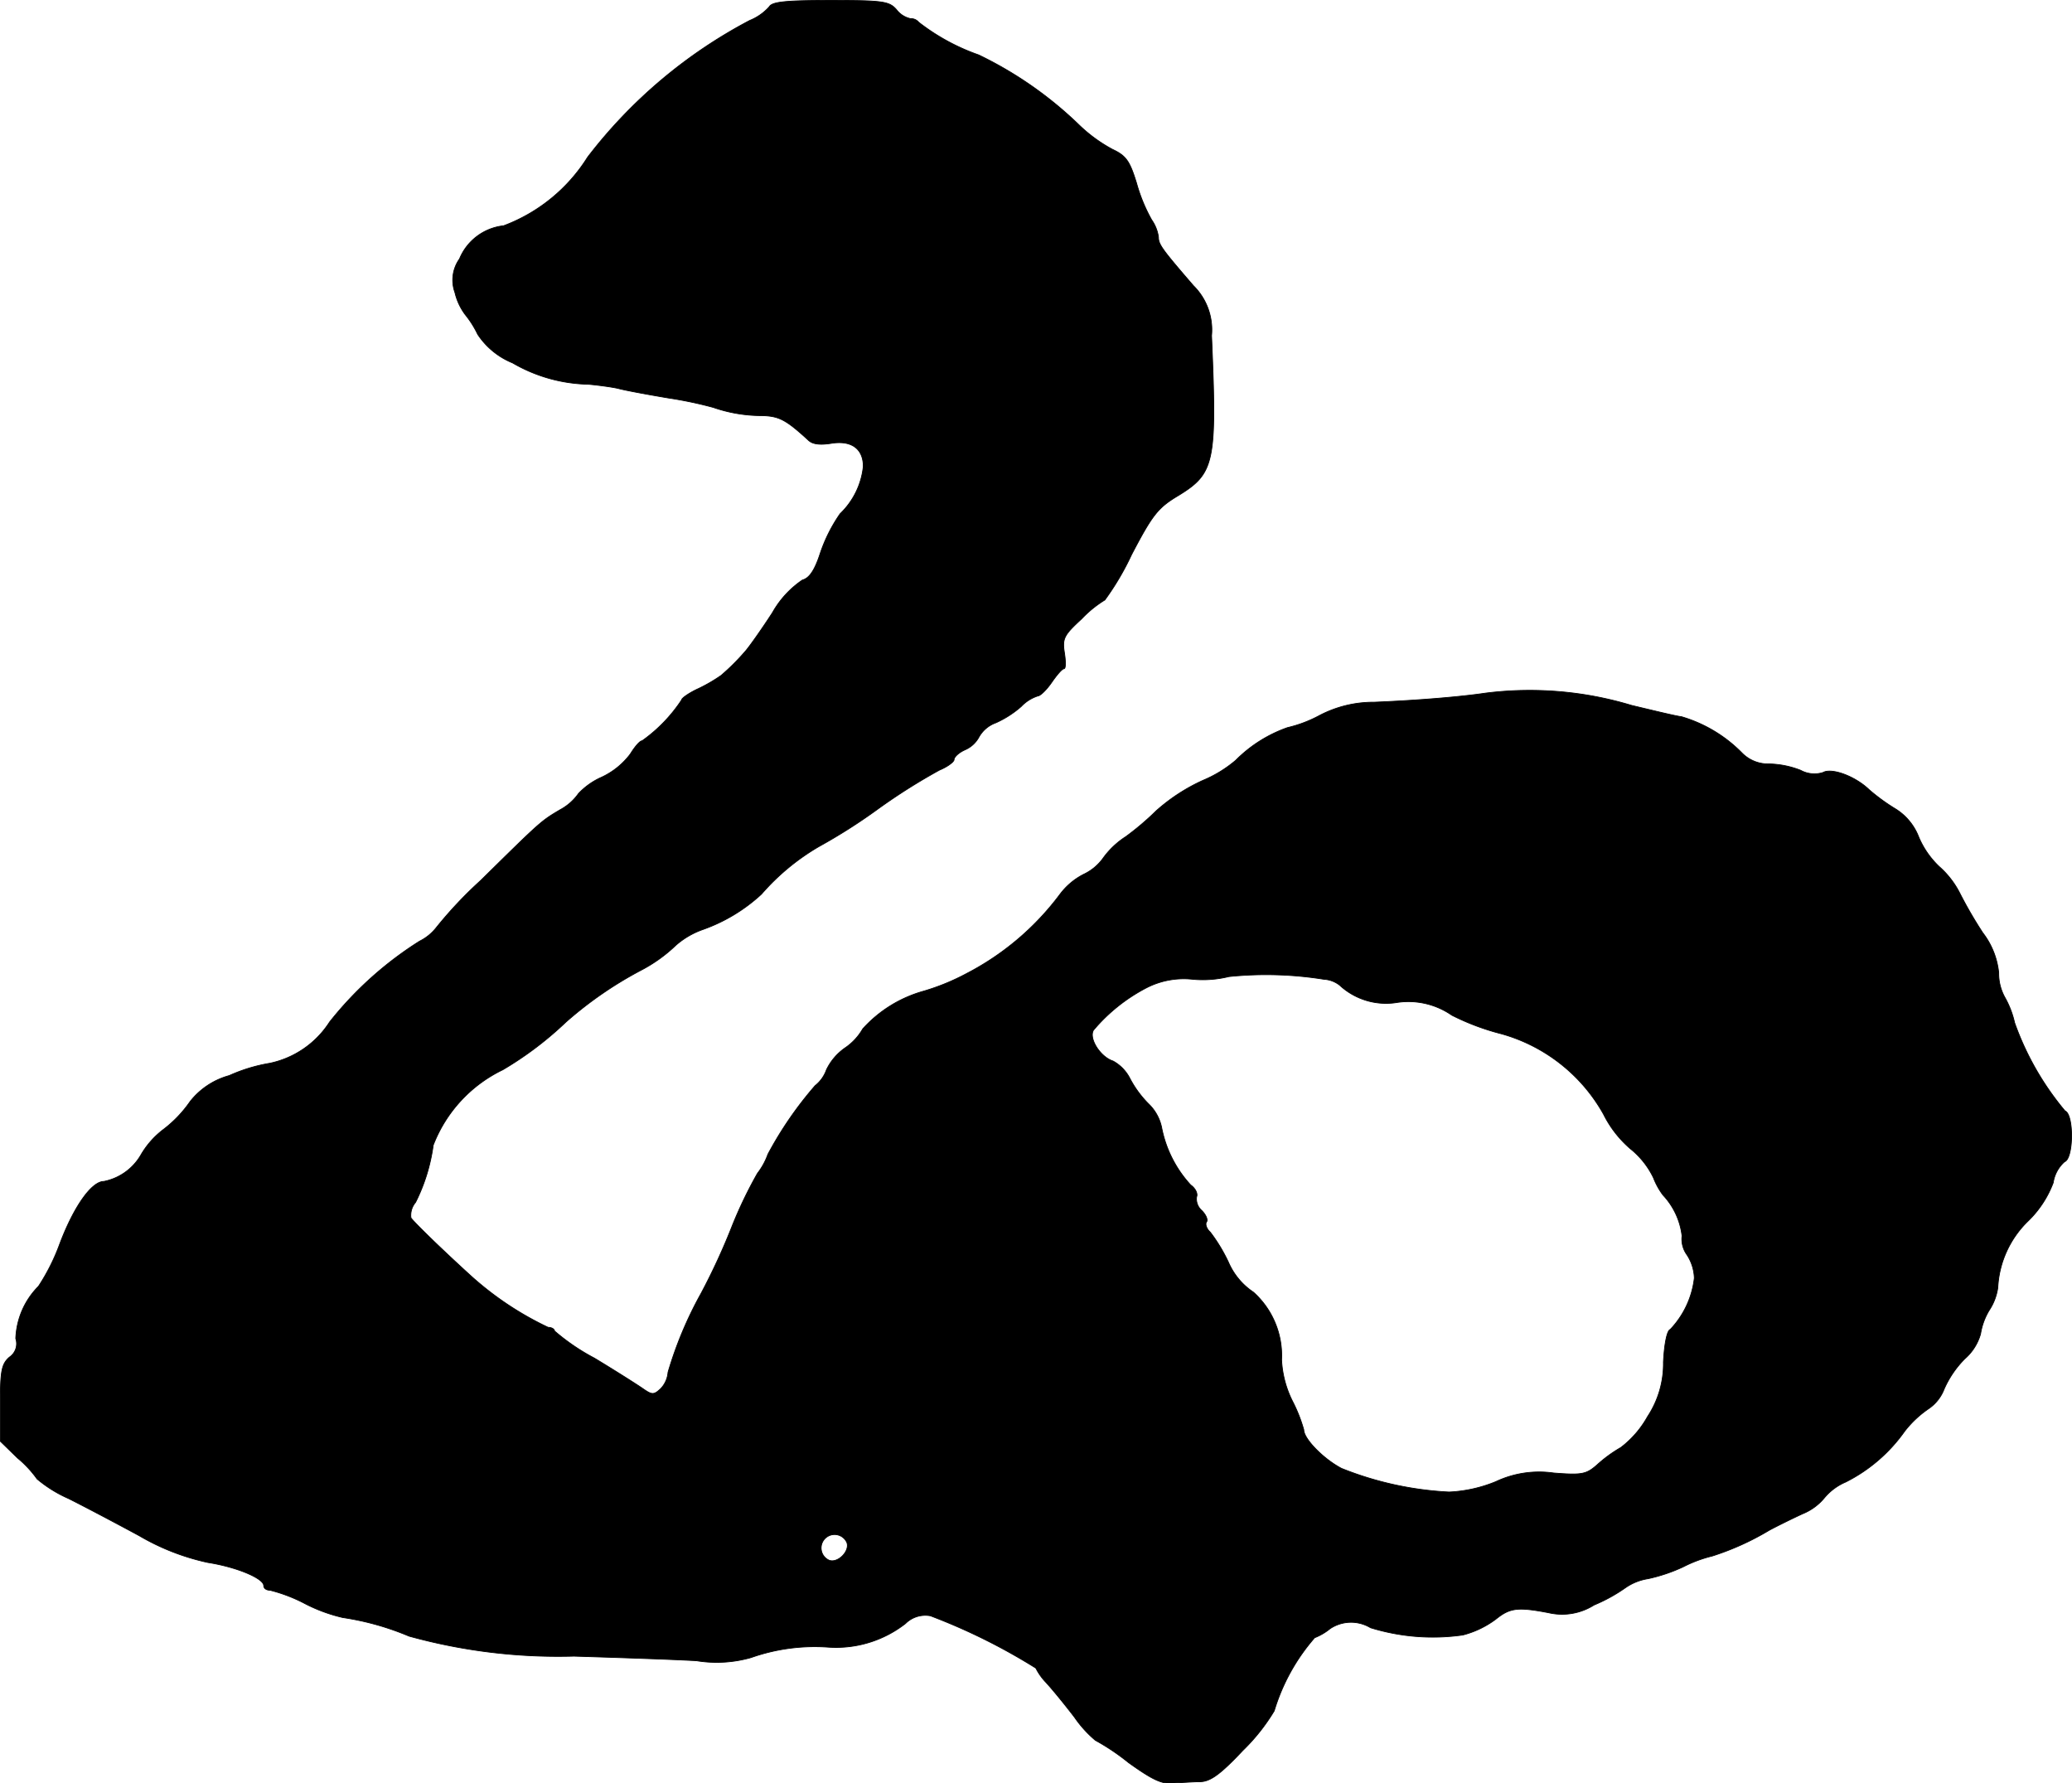 <?xml version="1.0" encoding="UTF-8"?>
<svg xmlns="http://www.w3.org/2000/svg"
     version="1.1"
     width="9.748mm"
     height="8.389mm"
     viewBox="0 0 27.633 23.78">
   <defs>
      <style type="text/css"><![CDATA[
      .a {
        stroke: #000;
        stroke-linecap: round;
        stroke-linejoin: round;
        stroke-width: 0.01px;
      }
    ]]></style>
   </defs>
   <path class="a"
         d="M10.259.09a.7.7,0,0,1-.26.182A6.584,6.584,0,0,0,7.837,2.095a2.254,2.254,0,0,1-1.121.915.72.72,0,0,0-.588.442.486.486,0,0,0-.061.448.797.797,0,0,0,.139.297,1.307,1.307,0,0,1,.164.26,1.014,1.014,0,0,0,.466.382,2.092,2.092,0,0,0,1.012.285c.133.012.309.036.394.055.085.024.382.079.666.127a5.295,5.295,0,0,1,.606.127,1.969,1.969,0,0,0,.648.109c.23.006.321.055.618.327.055.055.157.067.309.042.267-.042.424.073.424.309a1.02,1.02,0,0,1-.309.63,2.088,2.088,0,0,0-.267.533c-.073.224-.145.327-.236.351a1.291,1.291,0,0,0-.4.436c-.145.224-.309.454-.357.509a3.013,3.013,0,0,1-.327.327,2.142,2.142,0,0,1-.303.176c-.121.055-.224.127-.224.151a2.051,2.051,0,0,1-.527.545c-.03,0-.097.079-.157.176a1.014,1.014,0,0,1-.382.309.954.954,0,0,0-.309.218.709.709,0,0,1-.248.218c-.254.151-.254.151-1.054.939a5.549,5.549,0,0,0-.594.63.651.651,0,0,1-.224.182A4.775,4.775,0,0,0,4.396,13.627a1.254,1.254,0,0,1-.8.551,2.181,2.181,0,0,0-.539.164.998.998,0,0,0-.521.345,1.646,1.646,0,0,1-.351.369,1.15,1.15,0,0,0-.303.339A.736.736,0,0,1,1.386,15.753c-.164,0-.4.333-.588.83a2.732,2.732,0,0,1-.285.569,1.041,1.041,0,0,0-.303.697.216.216,0,0,1-.085.248c-.103.091-.121.182-.121.612v.509l.23.224a1.463,1.463,0,0,1,.26.279,1.721,1.721,0,0,0,.418.26c.218.109.642.333.945.497a3.1,3.1,0,0,0,.915.357c.388.061.745.212.745.309,0,.036.036.061.085.061a2.111,2.111,0,0,1,.472.182,2.148,2.148,0,0,0,.497.182,3.652,3.652,0,0,1,.884.248,7.45,7.45,0,0,0,2.199.267c.575.018,1.308.042,1.635.061a1.672,1.672,0,0,0,.727-.042,2.55,2.55,0,0,1,1.03-.139,1.504,1.504,0,0,0,1.03-.315.375.375,0,0,1,.333-.103,7.98,7.98,0,0,1,1.405.697.773.773,0,0,0,.133.188c.079.085.248.291.382.466a1.548,1.548,0,0,0,.279.309,2.983,2.983,0,0,1,.442.297c.321.23.448.291.6.273.109-.006.273-.018.363-.018.133-.006.267-.103.563-.418a2.598,2.598,0,0,0,.418-.527,2.636,2.636,0,0,1,.539-.975.769.769,0,0,0,.206-.121.503.503,0,0,1,.539-.012,2.819,2.819,0,0,0,1.23.097,1.252,1.252,0,0,0,.442-.212c.188-.151.291-.164.703-.085a.797.797,0,0,0,.606-.103,2.183,2.183,0,0,0,.418-.23.723.723,0,0,1,.303-.121,2.229,2.229,0,0,0,.466-.157,1.768,1.768,0,0,1,.388-.145,3.595,3.595,0,0,0,.763-.345c.103-.055.297-.151.442-.218a.734.734,0,0,0,.291-.212.75.75,0,0,1,.285-.212,2.139,2.139,0,0,0,.787-.678,1.406,1.406,0,0,1,.315-.297.558.558,0,0,0,.212-.267,1.341,1.341,0,0,1,.273-.4.69.69,0,0,0,.212-.333.877.877,0,0,1,.115-.315.734.734,0,0,0,.115-.303,1.33,1.33,0,0,1,.4-.884,1.394,1.394,0,0,0,.339-.515.465.465,0,0,1,.151-.279c.121-.042.127-.63.006-.678a3.821,3.821,0,0,1-.672-1.175,1.236,1.236,0,0,0-.127-.333.658.658,0,0,1-.085-.333,1.044,1.044,0,0,0-.212-.533,5.686,5.686,0,0,1-.309-.533,1.192,1.192,0,0,0-.273-.351,1.171,1.171,0,0,1-.273-.394.763.763,0,0,0-.321-.382,2.608,2.608,0,0,1-.339-.248c-.188-.182-.503-.297-.618-.23a.383.383,0,0,1-.297-.03,1.224,1.224,0,0,0-.418-.085.489.489,0,0,1-.369-.151,1.866,1.866,0,0,0-.8-.478c-.091-.012-.388-.085-.666-.151a4.701,4.701,0,0,0-1.95-.164c-.321.048-.896.097-1.484.121a1.55,1.55,0,0,0-.739.182,1.717,1.717,0,0,1-.418.157,1.827,1.827,0,0,0-.69.436,1.663,1.663,0,0,1-.436.267,2.464,2.464,0,0,0-.624.406,3.698,3.698,0,0,1-.406.345,1.114,1.114,0,0,0-.297.279.671.671,0,0,1-.267.224.912.912,0,0,0-.315.267,3.644,3.644,0,0,1-1.242,1.054,3.006,3.006,0,0,1-.575.236,1.712,1.712,0,0,0-.812.503.77.77,0,0,1-.236.254.753.753,0,0,0-.248.291.467.467,0,0,1-.151.212,4.933,4.933,0,0,0-.63.915.913.913,0,0,1-.139.254,5.802,5.802,0,0,0-.333.69,8.673,8.673,0,0,1-.418.909,5.136,5.136,0,0,0-.442,1.054.357.357,0,0,1-.097.218c-.091.085-.115.085-.23.006-.067-.048-.363-.236-.654-.412a2.82,2.82,0,0,1-.533-.363c0-.024-.036-.048-.085-.048a4.234,4.234,0,0,1-1.048-.703c-.412-.376-.745-.703-.781-.757a.266.266,0,0,1,.061-.206,2.416,2.416,0,0,0,.236-.763,1.857,1.857,0,0,1,.927-1.005,4.6,4.6,0,0,0,.842-.636,5.131,5.131,0,0,1,.999-.69,2.014,2.014,0,0,0,.466-.333,1.092,1.092,0,0,1,.363-.212,2.264,2.264,0,0,0,.781-.472,3.04,3.04,0,0,1,.769-.636,7.534,7.534,0,0,0,.781-.497,7.977,7.977,0,0,1,.824-.521c.103-.042.194-.109.194-.139,0-.036.067-.097.151-.133a.384.384,0,0,0,.182-.17.422.422,0,0,1,.224-.188,1.349,1.349,0,0,0,.339-.218.531.531,0,0,1,.218-.139c.036,0,.121-.085.188-.182s.139-.182.164-.182.024-.097.006-.212c-.03-.194-.006-.236.23-.454A1.518,1.518,0,0,1,14.735,8a3.614,3.614,0,0,0,.357-.606c.279-.533.351-.624.624-.787.485-.297.515-.442.442-2.132a.827.827,0,0,0-.242-.666c-.424-.491-.466-.551-.466-.648a.533.533,0,0,0-.091-.23,2.203,2.203,0,0,1-.2-.485c-.091-.297-.139-.369-.321-.454a2.003,2.003,0,0,1-.454-.333A5.11,5.11,0,0,0,13.052.732a2.821,2.821,0,0,1-.8-.436.133.133,0,0,0-.109-.048.32.32,0,0,1-.188-.121C11.858.017,11.774.005,11.077.005,10.483.005,10.296.023,10.259.09Zm7.395,12.968a.374.374,0,0,1,.212.079.91.91,0,0,0,.769.23,1.017,1.017,0,0,1,.727.17,3.212,3.212,0,0,0,.66.248,2.255,2.255,0,0,1,1.363,1.072,1.474,1.474,0,0,0,.357.46,1.118,1.118,0,0,1,.309.388.95.95,0,0,0,.127.23.961.961,0,0,1,.254.545.36.36,0,0,0,.067.254.6.6,0,0,1,.097.309,1.19,1.19,0,0,1-.321.684c-.042.012-.079.188-.091.436a1.282,1.282,0,0,1-.212.727,1.329,1.329,0,0,1-.357.412,1.813,1.813,0,0,0-.315.23c-.145.127-.2.139-.581.109a1.355,1.355,0,0,0-.769.115,1.857,1.857,0,0,1-.624.139,4.442,4.442,0,0,1-1.435-.315c-.242-.127-.503-.394-.503-.515a2.028,2.028,0,0,0-.151-.382,1.383,1.383,0,0,1-.145-.551,1.136,1.136,0,0,0-.376-.902.917.917,0,0,1-.333-.4,2.215,2.215,0,0,0-.242-.4c-.048-.042-.073-.109-.048-.139.018-.03-.012-.097-.067-.151a.204.204,0,0,1-.067-.182c.018-.042-.018-.115-.079-.157a1.571,1.571,0,0,1-.388-.769.612.612,0,0,0-.176-.315,1.4,1.4,0,0,1-.248-.339.546.546,0,0,0-.224-.23c-.17-.055-.327-.303-.26-.412a2.322,2.322,0,0,1,.715-.569,1.089,1.089,0,0,1,.606-.109,1.457,1.457,0,0,0,.485-.036A4.877,4.877,0,0,1,17.655,13.058Zm-6.36,7.511c.042.115-.121.279-.236.236a.179.179,0,1,1,.236-.236Z"/>
</svg>

